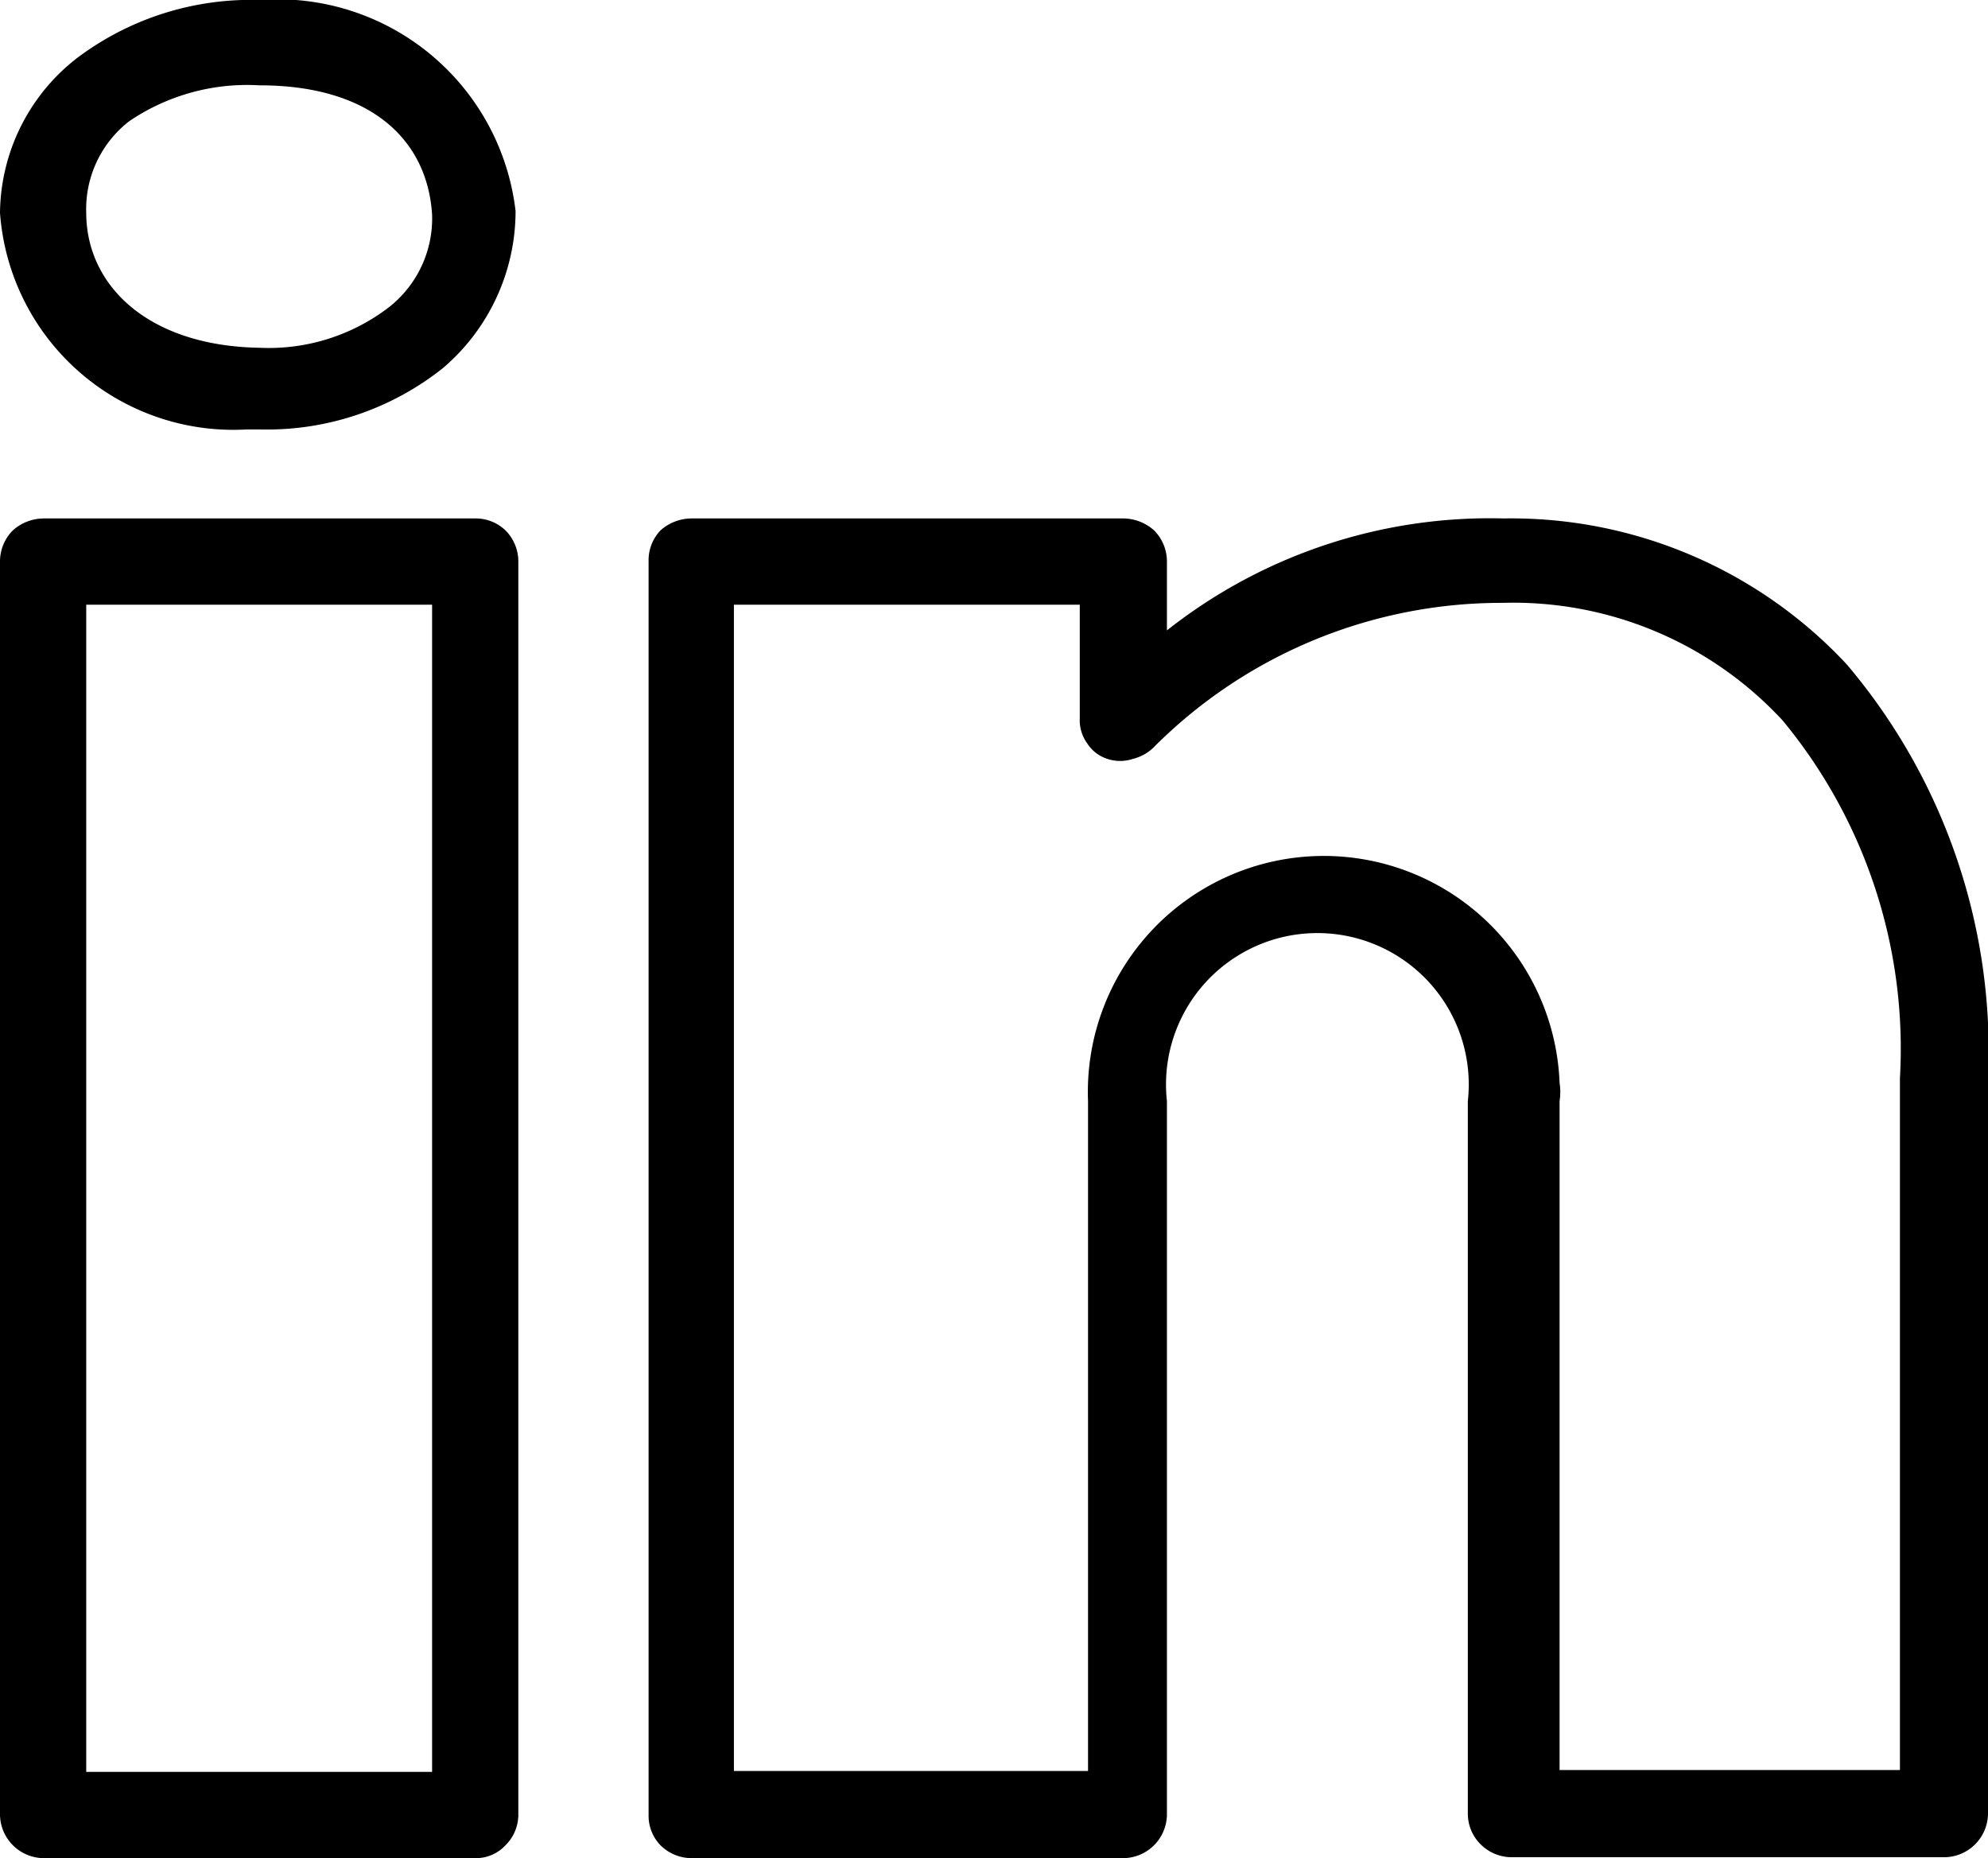 <svg xmlns="http://www.w3.org/2000/svg" viewBox="0 0 21.67 20.25"><g id="Layer_2" data-name="Layer 2"><g id="Layer_1-2" data-name="Layer 1"><path d="M2.83,0a3.15,3.15,0,0,0-2,.64A2.16,2.16,0,0,0,0,2.32,2.55,2.55,0,0,0,2.69,4.68l.14,0a3.08,3.08,0,0,0,2-.67,2.25,2.25,0,0,0,.79-1.71v0A2.61,2.61,0,0,0,2.83,0Zm0,.93c1.22,0,1.83.6,1.88,1.41a1.23,1.23,0,0,1-.46,1,2.15,2.15,0,0,1-1.42.45C1.6,3.77.94,3.1.94,2.32a1.21,1.21,0,0,1,.47-1A2.29,2.29,0,0,1,2.83.93ZM.47,5.65a.51.51,0,0,0-.33.13A.48.48,0,0,0,0,6.12V19.78a.48.48,0,0,0,.47.47H5.18a.44.44,0,0,0,.33-.14.47.47,0,0,0,.14-.33V6.12a.48.48,0,0,0-.14-.34.47.47,0,0,0-.33-.13Zm7.07,0a.51.51,0,0,0-.34.13.47.47,0,0,0-.13.34V19.78a.46.46,0,0,0,.13.33.48.48,0,0,0,.34.14h4.71a.48.48,0,0,0,.47-.47V12A1.65,1.65,0,1,1,16,12v7.77a.47.47,0,0,0,.14.33.48.48,0,0,0,.34.14H21.2a.48.48,0,0,0,.47-.47v-8a6.52,6.52,0,0,0-1.54-4.53,5,5,0,0,0-3.74-1.59,5.68,5.68,0,0,0-3.67,1.22V6.12a.48.48,0,0,0-.14-.34.51.51,0,0,0-.33-.13Zm-6.6.94H4.71V19.31H.94ZM8,6.59h3.77V7.83a.43.43,0,0,0,.08.27.41.41,0,0,0,.22.17.44.44,0,0,0,.28,0,.49.49,0,0,0,.24-.14,5.35,5.35,0,0,1,3.79-1.56,4,4,0,0,1,3.05,1.28,5.61,5.61,0,0,1,1.28,3.9v7.54H17V12a.65.65,0,0,0,0-.2,2.57,2.57,0,0,0-5.14.2v7.3H8Z"/></g></g></svg>
